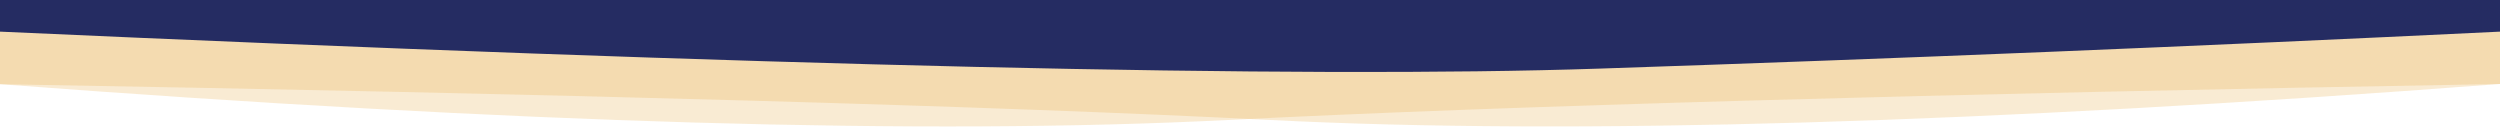<svg xmlns="http://www.w3.org/2000/svg" width="1667" height="85" viewBox="0 0 1667 85"><g fill="none" fill-rule="evenodd"><path fill="#E19C26" d="M0,0.055 L1667,0 L1667,56 C1322.005,82.243 1048.595,90.243 846.769,79.999 C661.767,70.61 379.511,62.655 0,56.135 L0,0.055 Z" opacity=".201"/><path fill="#E19C26" d="M0,0 L1667,0.055 L1667,56.135 C1322.902,82.288 1049.91,90.243 848.023,79.999 C662.966,70.61 380.292,62.61 0,56 L0,0 Z" opacity=".201" transform="matrix(-1 0 0 1 1667 0)"/><path fill="#252C62" d="M0,9.23705556e-14 L1667,9.23705556e-14 L1667,21.094 C1466.314,30.843 1266.148,39.061 1066.5,45.749 C866.852,52.438 511.352,44.219 0,21.094 L0,9.23705556e-14 Z"/></g></svg>